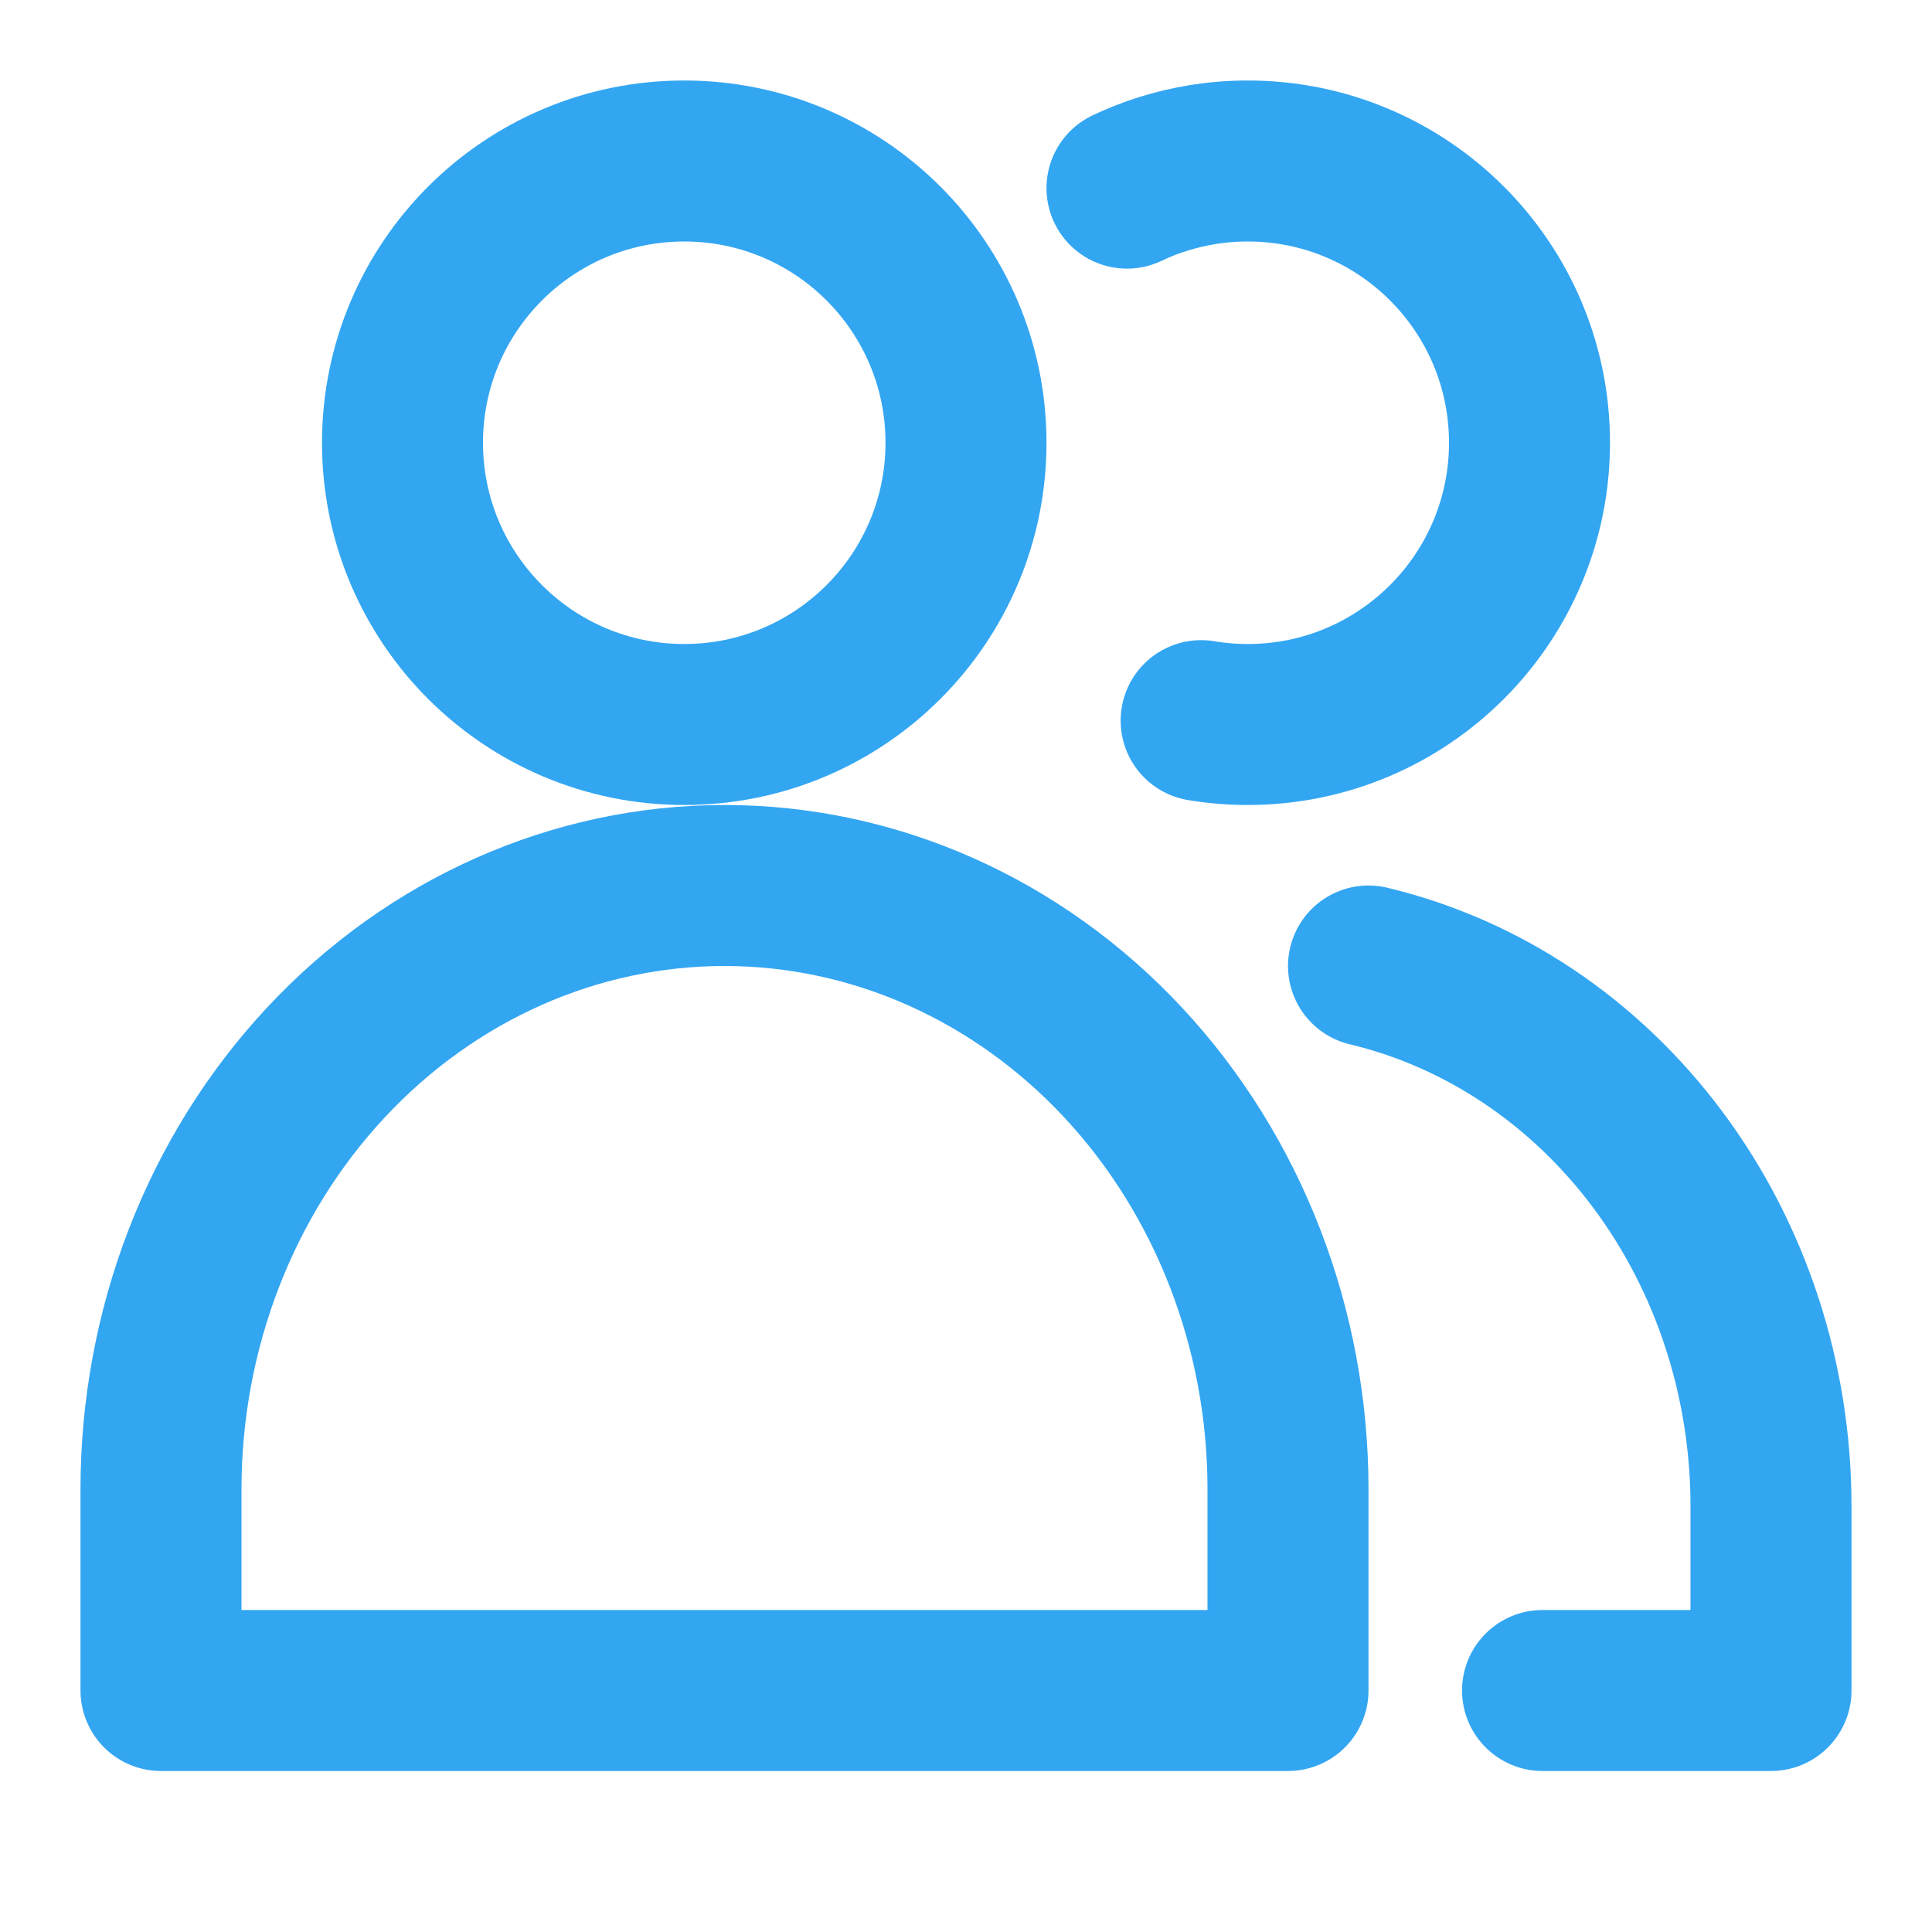 <svg width="24" height="24" viewBox="0 0 24 24" fill="none" xmlns="http://www.w3.org/2000/svg">
<path d="M8.5 9C10.433 9 12 7.433 12 5.5C12 3.567 10.433 2 8.5 2C6.567 2 5 3.567 5 5.5C5 7.433 6.567 9 8.5 9Z" stroke="#33A6F2" stroke-width="2" stroke-linecap="round" stroke-linejoin="round"/>
<path d="M14 2.337C14.287 2.2 14.597 2.102 14.921 2.048C15.109 2.016 15.303 2 15.5 2C17.433 2 19 3.567 19 5.5C19 7.433 17.433 9 15.5 9C15.303 9 15.109 8.984 14.921 8.952" stroke="#33A6F2" stroke-width="2" stroke-linecap="round" stroke-linejoin="round"/>
<path d="M16 21H2V18.5C2 16.511 2.737 14.603 4.05 13.197C5.363 11.79 7.143 11 9 11C10.857 11 12.637 11.79 13.95 13.197C15.262 14.603 16 16.511 16 18.5V21Z" stroke="#33A6F2" stroke-width="2" stroke-linecap="round" stroke-linejoin="round"/>
<path d="M17 12C18.418 12.339 19.687 13.189 20.596 14.409C21.505 15.629 22 17.146 22 18.709V21H19.162" stroke="#33A6F2" stroke-width="2" stroke-linecap="round" stroke-linejoin="round"/>
</svg>
